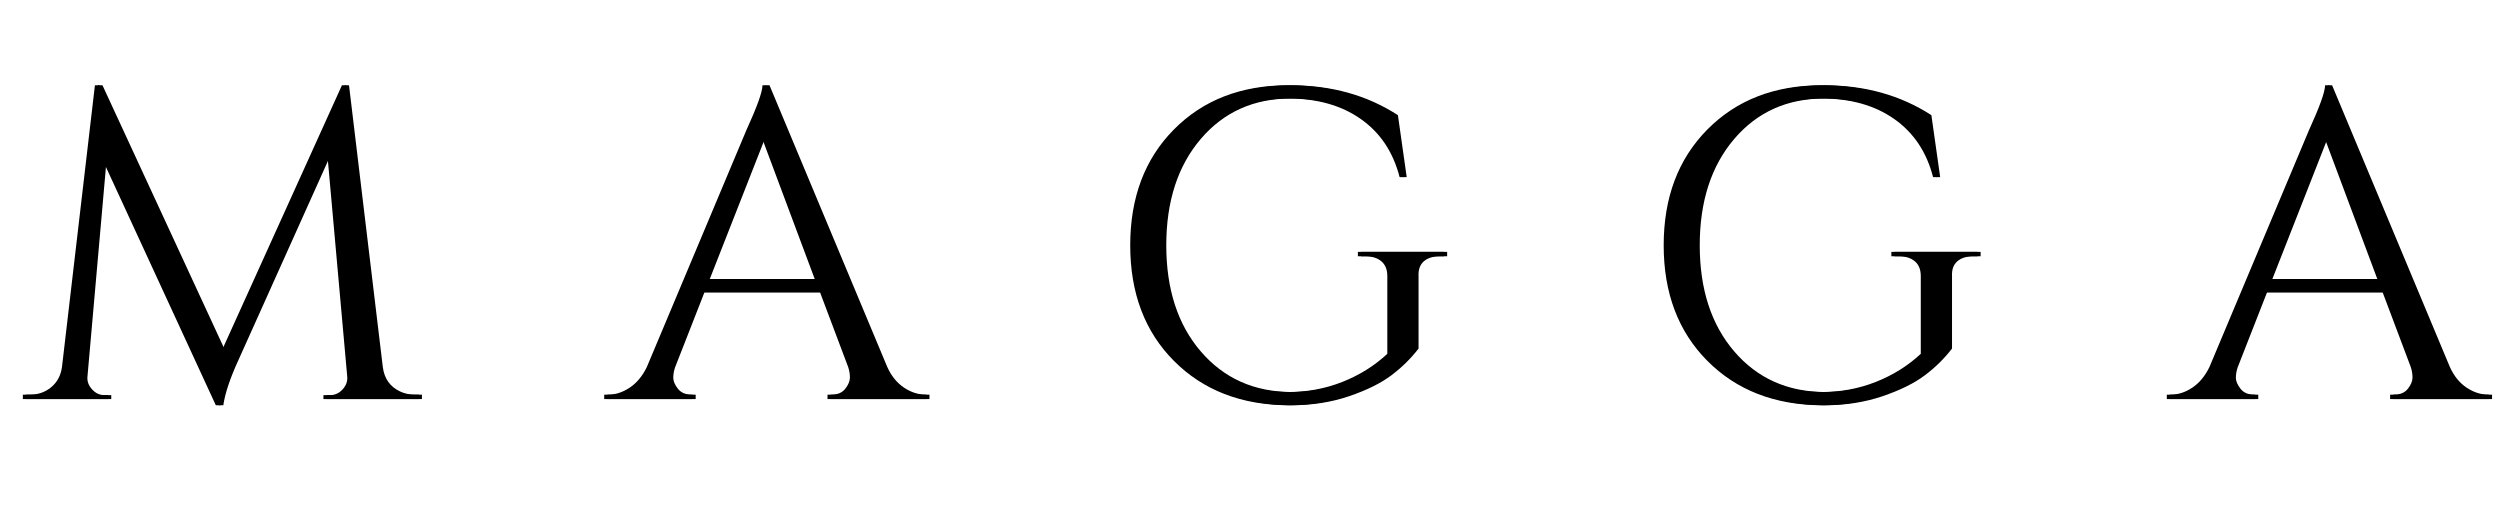 <svg xmlns="http://www.w3.org/2000/svg" xmlns:xlink="http://www.w3.org/1999/xlink" width="800" zoomAndPan="magnify" viewBox="0 0 600 123.75" height="165" preserveAspectRatio="xMidYMid meet" version="1.0"><defs><g/></defs><g fill="#000000" fill-opacity="1"><g transform="translate(3.906, 95.78)"><g><path d="M 94.922 -1.062 L 96.609 -1.062 L 96.609 0 L 73.719 0 L 73.719 -0.953 L 75.312 -0.953 C 76.5 -0.953 77.516 -1.426 78.359 -2.375 C 79.203 -3.32 79.555 -4.359 79.422 -5.484 L 74.672 -58.531 L 52.531 -9.281 C 50.562 -4.988 49.363 -1.398 48.938 1.484 L 47.891 1.484 L 20.891 -57.062 L 16.344 -5.484 C 16.207 -4.359 16.562 -3.32 17.406 -2.375 C 18.25 -1.426 19.234 -0.953 20.359 -0.953 L 22.047 -0.953 L 22.047 0 L 1.578 0 L 1.578 -1.062 L 3.266 -1.062 C 5.234 -1.062 6.938 -1.656 8.375 -2.844 C 9.82 -4.039 10.688 -5.66 10.969 -7.703 L 18.875 -75.312 L 19.938 -75.312 L 49.359 -11.703 L 78.156 -75.312 L 79.109 -75.312 L 87.219 -7.703 C 87.57 -4.891 88.977 -2.922 91.438 -1.797 C 92.5 -1.305 93.66 -1.062 94.922 -1.062 Z M 94.922 -1.062 "/></g></g></g><g fill="#000000" fill-opacity="1"><g transform="translate(110.843, 95.78)"><g/></g></g><g fill="#000000" fill-opacity="1"><g transform="translate(145.963, 95.78)"><g><path d="M 75.516 -1.062 L 76.359 -1.062 L 76.359 0 L 52.641 0 L 52.641 -1.062 L 53.578 -1.062 C 55.055 -1.062 56.164 -1.535 56.906 -2.484 C 57.645 -3.43 58.016 -4.328 58.016 -5.172 C 58.016 -6.016 57.875 -6.859 57.594 -7.703 L 50.844 -25.625 L 22.359 -25.625 L 15.297 -7.594 C 15.016 -6.75 14.875 -5.922 14.875 -5.109 C 14.875 -4.305 15.242 -3.43 15.984 -2.484 C 16.723 -1.535 17.832 -1.062 19.312 -1.062 L 20.25 -1.062 L 20.25 0 L -0.953 0 L -0.953 -1.062 L 0 -1.062 C 1.758 -1.062 3.484 -1.625 5.172 -2.75 C 6.859 -3.875 8.227 -5.523 9.281 -7.703 L 33.125 -64.438 C 35.727 -70.133 37.031 -73.758 37.031 -75.312 L 37.969 -75.312 L 66.234 -7.703 C 67.223 -5.523 68.562 -3.875 70.25 -2.75 C 71.938 -1.625 73.691 -1.062 75.516 -1.062 Z M 23.625 -28.797 L 49.578 -28.797 L 36.922 -62.656 Z M 23.625 -28.797 "/></g></g></g><g fill="#000000" fill-opacity="1"><g transform="translate(229.805, 95.78)"><g/></g></g><g fill="#000000" fill-opacity="1"><g transform="translate(264.925, 95.78)"><g><path d="M 44.188 1.484 C 32.938 1.41 23.812 -2.141 16.812 -9.172 C 9.82 -16.203 6.328 -25.445 6.328 -36.906 C 6.328 -48.375 9.82 -57.641 16.812 -64.703 C 23.812 -71.773 32.938 -75.312 44.188 -75.312 C 53.895 -75.312 62.441 -72.922 69.828 -68.141 L 71.938 -53.266 L 70.984 -53.266 C 69.43 -59.305 66.316 -63.961 61.641 -67.234 C 56.973 -70.504 51.156 -72.141 44.188 -72.141 C 35.258 -72.141 28.035 -68.906 22.516 -62.438 C 16.992 -55.969 14.234 -47.457 14.234 -36.906 C 14.234 -26.363 16.992 -17.875 22.516 -11.438 C 28.035 -5.008 35.258 -1.758 44.188 -1.688 C 48.758 -1.688 53.102 -2.492 57.219 -4.109 C 61.332 -5.734 64.938 -7.984 68.031 -10.859 L 68.031 -29.531 C 68.031 -31.082 67.555 -32.258 66.609 -33.062 C 65.66 -33.875 64.344 -34.281 62.656 -34.281 L 60.969 -34.281 L 60.969 -35.328 L 81.641 -35.328 L 81.641 -34.281 L 80.047 -34.281 C 78.297 -34.281 76.961 -33.875 76.047 -33.062 C 75.129 -32.258 74.707 -31.082 74.781 -29.531 L 74.781 -12.125 C 72.945 -9.738 70.766 -7.594 68.234 -5.688 C 65.703 -3.789 62.312 -2.117 58.062 -0.672 C 53.812 0.766 49.188 1.484 44.188 1.484 Z M 44.188 1.484 "/></g></g></g><g fill="#000000" fill-opacity="1"><g transform="translate(357.836, 95.78)"><g/></g></g><g fill="#000000" fill-opacity="1"><g transform="translate(392.956, 95.78)"><g><path d="M 44.188 1.484 C 32.938 1.41 23.812 -2.141 16.812 -9.172 C 9.82 -16.203 6.328 -25.445 6.328 -36.906 C 6.328 -48.375 9.82 -57.641 16.812 -64.703 C 23.812 -71.773 32.938 -75.312 44.188 -75.312 C 53.895 -75.312 62.441 -72.922 69.828 -68.141 L 71.938 -53.266 L 70.984 -53.266 C 69.43 -59.305 66.316 -63.961 61.641 -67.234 C 56.973 -70.504 51.156 -72.141 44.188 -72.141 C 35.258 -72.141 28.035 -68.906 22.516 -62.438 C 16.992 -55.969 14.234 -47.457 14.234 -36.906 C 14.234 -26.363 16.992 -17.875 22.516 -11.438 C 28.035 -5.008 35.258 -1.758 44.188 -1.688 C 48.758 -1.688 53.102 -2.492 57.219 -4.109 C 61.332 -5.734 64.938 -7.984 68.031 -10.859 L 68.031 -29.531 C 68.031 -31.082 67.555 -32.258 66.609 -33.062 C 65.66 -33.875 64.344 -34.281 62.656 -34.281 L 60.969 -34.281 L 60.969 -35.328 L 81.641 -35.328 L 81.641 -34.281 L 80.047 -34.281 C 78.297 -34.281 76.961 -33.875 76.047 -33.062 C 75.129 -32.258 74.707 -31.082 74.781 -29.531 L 74.781 -12.125 C 72.945 -9.738 70.766 -7.594 68.234 -5.688 C 65.703 -3.789 62.312 -2.117 58.062 -0.672 C 53.812 0.766 49.188 1.484 44.188 1.484 Z M 44.188 1.484 "/></g></g></g><g fill="#000000" fill-opacity="1"><g transform="translate(485.867, 95.78)"><g/></g></g><g fill="#000000" fill-opacity="1"><g transform="translate(520.987, 95.78)"><g><path d="M 75.516 -1.062 L 76.359 -1.062 L 76.359 0 L 52.641 0 L 52.641 -1.062 L 53.578 -1.062 C 55.055 -1.062 56.164 -1.535 56.906 -2.484 C 57.645 -3.43 58.016 -4.328 58.016 -5.172 C 58.016 -6.016 57.875 -6.859 57.594 -7.703 L 50.844 -25.625 L 22.359 -25.625 L 15.297 -7.594 C 15.016 -6.75 14.875 -5.922 14.875 -5.109 C 14.875 -4.305 15.242 -3.43 15.984 -2.484 C 16.723 -1.535 17.832 -1.062 19.312 -1.062 L 20.25 -1.062 L 20.25 0 L -0.953 0 L -0.953 -1.062 L 0 -1.062 C 1.758 -1.062 3.484 -1.625 5.172 -2.75 C 6.859 -3.875 8.227 -5.523 9.281 -7.703 L 33.125 -64.438 C 35.727 -70.133 37.031 -73.758 37.031 -75.312 L 37.969 -75.312 L 66.234 -7.703 C 67.223 -5.523 68.562 -3.875 70.25 -2.75 C 71.938 -1.625 73.691 -1.062 75.516 -1.062 Z M 23.625 -28.797 L 49.578 -28.797 L 36.922 -62.656 Z M 23.625 -28.797 "/></g></g></g><g fill="#000000" fill-opacity="1"><g transform="translate(4.655, 95.78)"><g><path d="M 94.922 -1.062 L 96.609 -1.062 L 96.609 0 L 73.719 0 L 73.719 -0.953 L 75.312 -0.953 C 76.5 -0.953 77.516 -1.426 78.359 -2.375 C 79.203 -3.32 79.555 -4.359 79.422 -5.484 L 74.672 -58.531 L 52.531 -9.281 C 50.562 -4.988 49.363 -1.398 48.938 1.484 L 47.891 1.484 L 20.891 -57.062 L 16.344 -5.484 C 16.207 -4.359 16.562 -3.32 17.406 -2.375 C 18.25 -1.426 19.234 -0.953 20.359 -0.953 L 22.047 -0.953 L 22.047 0 L 1.578 0 L 1.578 -1.062 L 3.266 -1.062 C 5.234 -1.062 6.938 -1.656 8.375 -2.844 C 9.82 -4.039 10.688 -5.66 10.969 -7.703 L 18.875 -75.312 L 19.938 -75.312 L 49.359 -11.703 L 78.156 -75.312 L 79.109 -75.312 L 87.219 -7.703 C 87.57 -4.891 88.977 -2.922 91.438 -1.797 C 92.5 -1.305 93.66 -1.062 94.922 -1.062 Z M 94.922 -1.062 "/></g></g></g><g fill="#000000" fill-opacity="1"><g transform="translate(111.592, 95.78)"><g/></g></g><g fill="#000000" fill-opacity="1"><g transform="translate(146.712, 95.78)"><g><path d="M 75.516 -1.062 L 76.359 -1.062 L 76.359 0 L 52.641 0 L 52.641 -1.062 L 53.578 -1.062 C 55.055 -1.062 56.164 -1.535 56.906 -2.484 C 57.645 -3.43 58.016 -4.328 58.016 -5.172 C 58.016 -6.016 57.875 -6.859 57.594 -7.703 L 50.844 -25.625 L 22.359 -25.625 L 15.297 -7.594 C 15.016 -6.75 14.875 -5.922 14.875 -5.109 C 14.875 -4.305 15.242 -3.43 15.984 -2.484 C 16.723 -1.535 17.832 -1.062 19.312 -1.062 L 20.25 -1.062 L 20.25 0 L -0.953 0 L -0.953 -1.062 L 0 -1.062 C 1.758 -1.062 3.484 -1.625 5.172 -2.75 C 6.859 -3.875 8.227 -5.523 9.281 -7.703 L 33.125 -64.438 C 35.727 -70.133 37.031 -73.758 37.031 -75.312 L 37.969 -75.312 L 66.234 -7.703 C 67.223 -5.523 68.562 -3.875 70.25 -2.75 C 71.938 -1.625 73.691 -1.062 75.516 -1.062 Z M 23.625 -28.797 L 49.578 -28.797 L 36.922 -62.656 Z M 23.625 -28.797 "/></g></g></g><g fill="#000000" fill-opacity="1"><g transform="translate(230.553, 95.78)"><g/></g></g><g fill="#000000" fill-opacity="1"><g transform="translate(265.673, 95.78)"><g><path d="M 44.188 1.484 C 32.938 1.41 23.812 -2.141 16.812 -9.172 C 9.82 -16.203 6.328 -25.445 6.328 -36.906 C 6.328 -48.375 9.82 -57.641 16.812 -64.703 C 23.812 -71.773 32.938 -75.312 44.188 -75.312 C 53.895 -75.312 62.441 -72.922 69.828 -68.141 L 71.938 -53.266 L 70.984 -53.266 C 69.43 -59.305 66.316 -63.961 61.641 -67.234 C 56.973 -70.504 51.156 -72.141 44.188 -72.141 C 35.258 -72.141 28.035 -68.906 22.516 -62.438 C 16.992 -55.969 14.234 -47.457 14.234 -36.906 C 14.234 -26.363 16.992 -17.875 22.516 -11.438 C 28.035 -5.008 35.258 -1.758 44.188 -1.688 C 48.758 -1.688 53.102 -2.492 57.219 -4.109 C 61.332 -5.734 64.938 -7.984 68.031 -10.859 L 68.031 -29.531 C 68.031 -31.082 67.555 -32.258 66.609 -33.062 C 65.66 -33.875 64.344 -34.281 62.656 -34.281 L 60.969 -34.281 L 60.969 -35.328 L 81.641 -35.328 L 81.641 -34.281 L 80.047 -34.281 C 78.297 -34.281 76.961 -33.875 76.047 -33.062 C 75.129 -32.258 74.707 -31.082 74.781 -29.531 L 74.781 -12.125 C 72.945 -9.738 70.766 -7.594 68.234 -5.688 C 65.703 -3.789 62.312 -2.117 58.062 -0.672 C 53.812 0.766 49.188 1.484 44.188 1.484 Z M 44.188 1.484 "/></g></g></g><g fill="#000000" fill-opacity="1"><g transform="translate(358.584, 95.78)"><g/></g></g><g fill="#000000" fill-opacity="1"><g transform="translate(393.704, 95.78)"><g><path d="M 44.188 1.484 C 32.938 1.41 23.812 -2.141 16.812 -9.172 C 9.82 -16.203 6.328 -25.445 6.328 -36.906 C 6.328 -48.375 9.82 -57.641 16.812 -64.703 C 23.812 -71.773 32.938 -75.312 44.188 -75.312 C 53.895 -75.312 62.441 -72.922 69.828 -68.141 L 71.938 -53.266 L 70.984 -53.266 C 69.43 -59.305 66.316 -63.961 61.641 -67.234 C 56.973 -70.504 51.156 -72.141 44.188 -72.141 C 35.258 -72.141 28.035 -68.906 22.516 -62.438 C 16.992 -55.969 14.234 -47.457 14.234 -36.906 C 14.234 -26.363 16.992 -17.875 22.516 -11.438 C 28.035 -5.008 35.258 -1.758 44.188 -1.688 C 48.758 -1.688 53.102 -2.492 57.219 -4.109 C 61.332 -5.734 64.938 -7.984 68.031 -10.859 L 68.031 -29.531 C 68.031 -31.082 67.555 -32.258 66.609 -33.062 C 65.66 -33.875 64.344 -34.281 62.656 -34.281 L 60.969 -34.281 L 60.969 -35.328 L 81.641 -35.328 L 81.641 -34.281 L 80.047 -34.281 C 78.297 -34.281 76.961 -33.875 76.047 -33.062 C 75.129 -32.258 74.707 -31.082 74.781 -29.531 L 74.781 -12.125 C 72.945 -9.738 70.766 -7.594 68.234 -5.688 C 65.703 -3.789 62.312 -2.117 58.062 -0.672 C 53.812 0.766 49.188 1.484 44.188 1.484 Z M 44.188 1.484 "/></g></g></g><g fill="#000000" fill-opacity="1"><g transform="translate(486.615, 95.78)"><g/></g></g><g fill="#000000" fill-opacity="1"><g transform="translate(521.735, 95.78)"><g><path d="M 75.516 -1.062 L 76.359 -1.062 L 76.359 0 L 52.641 0 L 52.641 -1.062 L 53.578 -1.062 C 55.055 -1.062 56.164 -1.535 56.906 -2.484 C 57.645 -3.43 58.016 -4.328 58.016 -5.172 C 58.016 -6.016 57.875 -6.859 57.594 -7.703 L 50.844 -25.625 L 22.359 -25.625 L 15.297 -7.594 C 15.016 -6.75 14.875 -5.922 14.875 -5.109 C 14.875 -4.305 15.242 -3.43 15.984 -2.484 C 16.723 -1.535 17.832 -1.062 19.312 -1.062 L 20.25 -1.062 L 20.25 0 L -0.953 0 L -0.953 -1.062 L 0 -1.062 C 1.758 -1.062 3.484 -1.625 5.172 -2.75 C 6.859 -3.875 8.227 -5.523 9.281 -7.703 L 33.125 -64.438 C 35.727 -70.133 37.031 -73.758 37.031 -75.312 L 37.969 -75.312 L 66.234 -7.703 C 67.223 -5.523 68.562 -3.875 70.25 -2.75 C 71.938 -1.625 73.691 -1.062 75.516 -1.062 Z M 23.625 -28.797 L 49.578 -28.797 L 36.922 -62.656 Z M 23.625 -28.797 "/></g></g></g></svg>